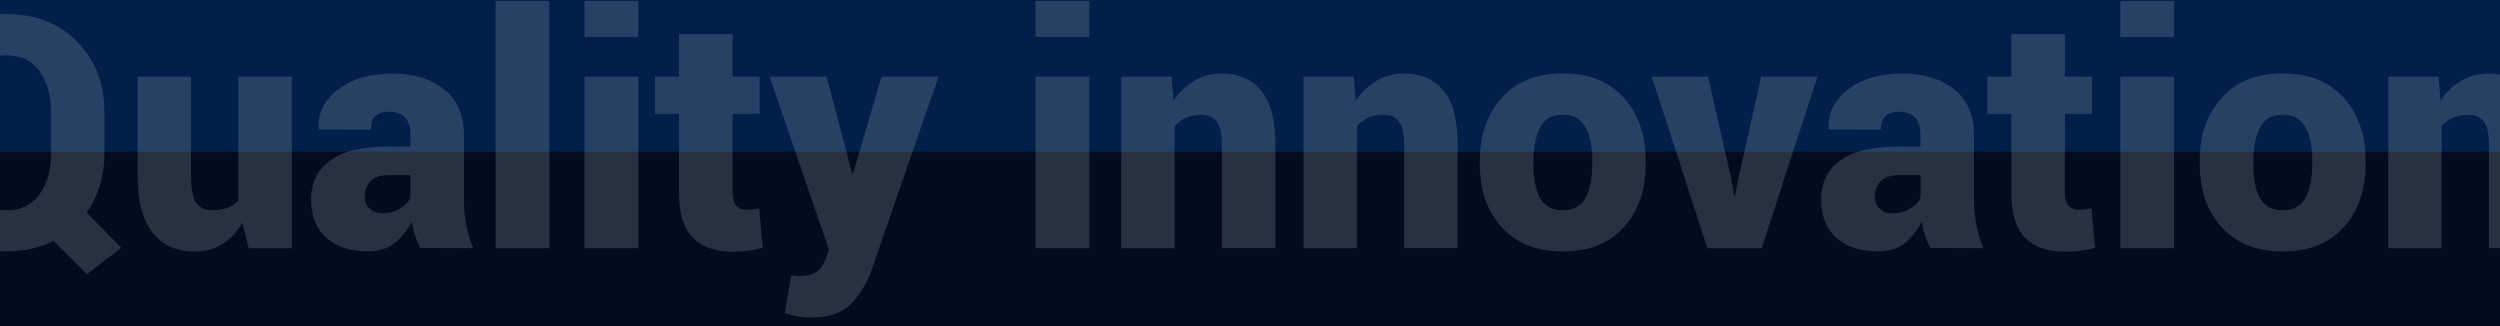 <?xml version="1.0" encoding="utf-8"?>
<!-- Generator: Adobe Illustrator 25.4.0, SVG Export Plug-In . SVG Version: 6.00 Build 0)  -->
<svg version="1.1" id="Calque_1" xmlns="http://www.w3.org/2000/svg" xmlns:xlink="http://www.w3.org/1999/xlink" x="0px" y="0px"
	 viewBox="0 0 1920 250.4" style="enable-background:new 0 0 1920 250.4;" xml:space="preserve">
<rect x="0" y="0" width="1920" height="250.4" fill="#808080" stroke="none"/>
<style type="text/css">
	.st0{fill:#010D1D;}
	.st1{fill:#002049;}
	.st2{opacity:0.15;}
	.st3{fill:#FFFFFF;}
</style>
<rect x="-17.5" y="114.9" class="st0" width="1948.9" height="150.2"/>
<rect x="-22.8" y="-33.7" class="st1" width="1948.9" height="150.2"/>
<g class="st2">
	<path class="st3" d="M80.2,117.9c0,8.7-1.2,16.9-3.5,24.5c-2.4,7.7-5.7,14.6-10.1,20.9l26.5,27l-26.4,20.3l-25.6-25.6
		c-5.3,2.7-10.9,4.7-16.9,6c-6,1.3-12.3,2-19,2c-22.5,0-40.7-7.1-54.6-21.2c-14-14.2-20.9-32.1-20.9-54V86c0-21.7,7-39.7,20.9-53.9
		S-17.3,10.8,5,10.8c22.2,0,40.3,7.1,54.3,21.3S80.2,64.3,80.2,86V117.9z M39.2,85.8c0-12.7-3-23-8.9-31.2S15.9,42.5,5,42.5
		c-11.1,0-19.6,4-25.5,12.1s-8.8,18.5-8.8,31.2v32.1c0,12.8,3,23.3,8.9,31.4c6,8.1,14.5,12.2,25.6,12.2c10.8,0,19.1-4.1,25.1-12.2
		c5.9-8.1,8.9-18.6,8.9-31.4V85.8z"/>
	<path class="st3" d="M186,170.9c-3.9,7.1-8.9,12.6-15.1,16.5c-6.2,3.9-13.4,5.8-21.5,5.8c-13.6,0-24.3-4.8-32.1-14.4
		s-11.6-24.4-11.6-44.4V58.9h41v75.7c0,10.3,1.3,17.4,4,21.2c2.6,3.8,6.7,5.7,12.2,5.7c4.4,0,8.2-0.6,11.6-1.8
		c3.3-1.2,6.2-3,8.5-5.5V58.9h41.1v131.7H191L186,170.9z"/>
	<path class="st3" d="M322.8,190.4c-1.5-2.8-2.9-5.9-4-9.4c-1.1-3.5-1.9-7.1-2.5-11c-3.6,7-8,12.6-13.2,16.7
		c-5.2,4.2-12.1,6.3-20.5,6.3c-13.8,0-24.5-3.5-32.2-10.6c-7.7-7.1-11.5-16.8-11.5-29c0-13.1,4.9-23.1,14.7-30.2
		c9.8-7.1,24.7-10.6,44.7-10.6h16.9v-9.4c0-5.6-1.3-9.9-4-12.9c-2.7-3-6.8-4.5-12.3-4.5c-4.8,0-8.3,1.1-10.6,3.3
		c-2.3,2.2-3.5,5.7-3.5,10.4l-39.9-0.1l-0.2-0.7c-0.6-12,4.4-22,15-30.1c10.6-8.1,24.6-12.1,41.9-12.1c16.3,0,29.5,4.1,39.6,12.2
		s15.1,19.7,15.1,34.8v49.6c0,7,0.6,13.5,1.8,19.5s2.9,12,5.3,18L322.8,190.4z M293.8,163.8c5,0,9.5-1.2,13.3-3.5
		c3.9-2.4,6.6-5.2,8.1-8.4v-17.4h-16.5c-6.6,0-11.3,1.6-14.2,4.7c-2.9,3.2-4.4,7.2-4.4,12c0,3.7,1.3,6.8,3.8,9.1
		C286.4,162.6,289.7,163.8,293.8,163.8z"/>
	<path class="st3" d="M421.9,190.6h-41.3V0.7h41.3V190.6z"/>
	<path class="st3" d="M490.2,28.4h-41.3V0.7h41.3V28.4z M490.2,190.6h-41.3V58.9h41.3V190.6z"/>
	<path class="st3" d="M562.6,26.2v32.7h20.8v28.5h-20.8v60.4c0,4.7,1,8.1,2.9,10.2s4.5,3.1,7.7,3.1c2.1,0,3.8-0.1,5-0.2
		c1.3-0.2,2.9-0.5,4.8-1l2.8,30.4c-4.1,1.1-7.9,1.8-11.2,2.3c-3.3,0.4-7.3,0.7-11.8,0.7c-13.5,0-23.8-3.6-30.8-10.8
		s-10.5-18.7-10.5-34.3V87.4h-18.4V58.9h18.4V26.2H562.6z"/>
	<path class="st3" d="M654.3,132.5l0.1,1h0.7L677,58.9h43.8l-52.4,151.3c-4.1,9.7-9.3,17.8-15.7,24.1c-6.4,6.3-16.6,9.5-30.5,9.5
		c-3.6,0-6.5-0.2-8.8-0.7c-2.3-0.4-5.8-1.3-10.7-2.5l5-29.3c1.1,0.2,2,0.4,2.6,0.5c0.6,0.1,1.3,0.2,2.2,0.2c6.5,0,11.2-1,14.2-2.9
		c3-1.9,5.2-4.8,6.7-8.6l3.3-8.5L591.1,58.9h43.7L654.3,132.5z"/>
	<path class="st3" d="M836.6,28.4h-41.3V0.7h41.3V28.4z M836.6,190.6h-41.3V58.9h41.3V190.6z"/>
	<path class="st3" d="M899.7,58.9l1.6,18.5c4.3-6.6,9.6-11.7,15.9-15.4c6.3-3.7,13.4-5.5,21.2-5.5c12.9,0,23,4.4,30.2,13.1
		c7.3,8.8,10.9,22.7,10.9,41.7v79.2h-41.1v-79.3c0-8.4-1.3-14.3-4-17.8s-6.6-5.3-11.7-5.3c-4.4,0-8.3,0.8-11.8,2.3s-6.4,3.7-8.8,6.6
		v93.6h-41V58.9H899.7z"/>
	<path class="st3" d="M1039.7,58.9l1.6,18.5c4.3-6.6,9.6-11.7,15.9-15.4c6.3-3.7,13.4-5.5,21.2-5.5c12.9,0,23,4.4,30.2,13.1
		c7.3,8.8,10.9,22.7,10.9,41.7v79.2h-41.1v-79.3c0-8.4-1.3-14.3-4-17.8s-6.6-5.3-11.7-5.3c-4.4,0-8.3,0.8-11.8,2.3s-6.4,3.7-8.8,6.6
		v93.6h-41V58.9H1039.7z"/>
	<path class="st3" d="M1136.5,123.5c0-19.8,5.6-35.9,16.8-48.4c11.2-12.5,26.8-18.7,46.8-18.7c20.1,0,35.8,6.2,47,18.7
		s16.8,28.6,16.8,48.4v2.6c0,19.9-5.6,36-16.8,48.4s-26.8,18.6-46.7,18.6c-20.2,0-35.9-6.2-47.1-18.6
		c-11.2-12.4-16.8-28.6-16.8-48.4V123.5z M1177.6,126.1c0,11,1.7,19.7,5.2,26c3.4,6.3,9.3,9.4,17.6,9.4c8,0,13.8-3.2,17.3-9.5
		c3.5-6.3,5.2-15,5.2-25.9v-2.6c0-10.7-1.7-19.3-5.2-25.7c-3.5-6.4-9.3-9.7-17.5-9.7c-8.1,0-13.9,3.2-17.3,9.7
		c-3.4,6.5-5.2,15-5.2,25.7V126.1z"/>
	<path class="st3" d="M1329.4,136.3l2.4,14l0.7,0.1l2.7-14.1l17.4-77.4h43.2L1353,190.6h-41.7l-42.8-131.7h43.3L1329.4,136.3z"/>
	<path class="st3" d="M1482.5,190.4c-1.5-2.8-2.9-5.9-4-9.4c-1.1-3.5-1.9-7.1-2.5-11c-3.6,7-8,12.6-13.2,16.7
		c-5.2,4.2-12.1,6.3-20.5,6.3c-13.8,0-24.5-3.5-32.2-10.6s-11.5-16.8-11.5-29c0-13.1,4.9-23.1,14.7-30.2
		c9.8-7.1,24.7-10.6,44.7-10.6h16.9v-9.4c0-5.6-1.3-9.9-4-12.9s-6.8-4.5-12.3-4.5c-4.8,0-8.3,1.1-10.6,3.3
		c-2.3,2.2-3.5,5.7-3.5,10.4l-39.9-0.1l-0.2-0.7c-0.6-12,4.4-22,15-30.1c10.6-8.1,24.6-12.1,41.9-12.1c16.3,0,29.5,4.1,39.6,12.2
		c10.1,8.1,15.1,19.7,15.1,34.8v49.6c0,7,0.6,13.5,1.8,19.5c1.2,6,2.9,12,5.3,18L1482.5,190.4z M1453.6,163.8c5,0,9.5-1.2,13.3-3.5
		c3.9-2.4,6.6-5.2,8.1-8.4v-17.4h-16.5c-6.6,0-11.3,1.6-14.2,4.7c-2.9,3.2-4.4,7.2-4.4,12c0,3.7,1.3,6.8,3.8,9.1
		C1446.2,162.6,1449.5,163.8,1453.6,163.8z"/>
	<path class="st3" d="M1585.8,26.2v32.7h20.8v28.5h-20.8v60.4c0,4.7,1,8.1,2.9,10.2s4.5,3.1,7.7,3.1c2.1,0,3.8-0.1,5-0.2
		c1.3-0.2,2.9-0.5,4.8-1l2.8,30.4c-4.1,1.1-7.9,1.8-11.2,2.3c-3.3,0.4-7.3,0.7-11.8,0.7c-13.5,0-23.8-3.6-30.8-10.8
		s-10.5-18.7-10.5-34.3V87.4h-18.4V58.9h18.4V26.2H1585.8z"/>
	<path class="st3" d="M1669.7,28.4h-41.3V0.7h41.3V28.4z M1669.7,190.6h-41.3V58.9h41.3V190.6z"/>
	<path class="st3" d="M1689.4,123.5c0-19.8,5.6-35.9,16.8-48.4c11.2-12.5,26.8-18.7,46.8-18.7c20.1,0,35.8,6.2,47,18.7
		c11.2,12.5,16.8,28.6,16.8,48.4v2.6c0,19.9-5.6,36-16.8,48.4c-11.2,12.4-26.8,18.6-46.7,18.6c-20.2,0-35.9-6.2-47.1-18.6
		c-11.2-12.4-16.8-28.6-16.8-48.4V123.5z M1730.5,126.1c0,11,1.7,19.7,5.2,26c3.4,6.3,9.3,9.4,17.6,9.4c8,0,13.8-3.2,17.3-9.5
		c3.5-6.3,5.2-15,5.2-25.9v-2.6c0-10.7-1.7-19.3-5.2-25.7c-3.5-6.4-9.3-9.7-17.5-9.7c-8.1,0-13.9,3.2-17.3,9.7
		c-3.4,6.5-5.2,15-5.2,25.7V126.1z"/>
	<path class="st3" d="M1872.8,58.9l1.6,18.5c4.3-6.6,9.6-11.7,15.9-15.4c6.3-3.7,13.4-5.5,21.2-5.5c12.9,0,23,4.4,30.2,13.1
		c7.3,8.8,10.9,22.7,10.9,41.7v79.2h-41.1v-79.3c0-8.4-1.3-14.3-4-17.8s-6.6-5.3-11.7-5.3c-4.4,0-8.3,0.8-11.8,2.3s-6.4,3.7-8.8,6.6
		v93.6h-41V58.9H1872.8z"/>
</g>
</svg>
